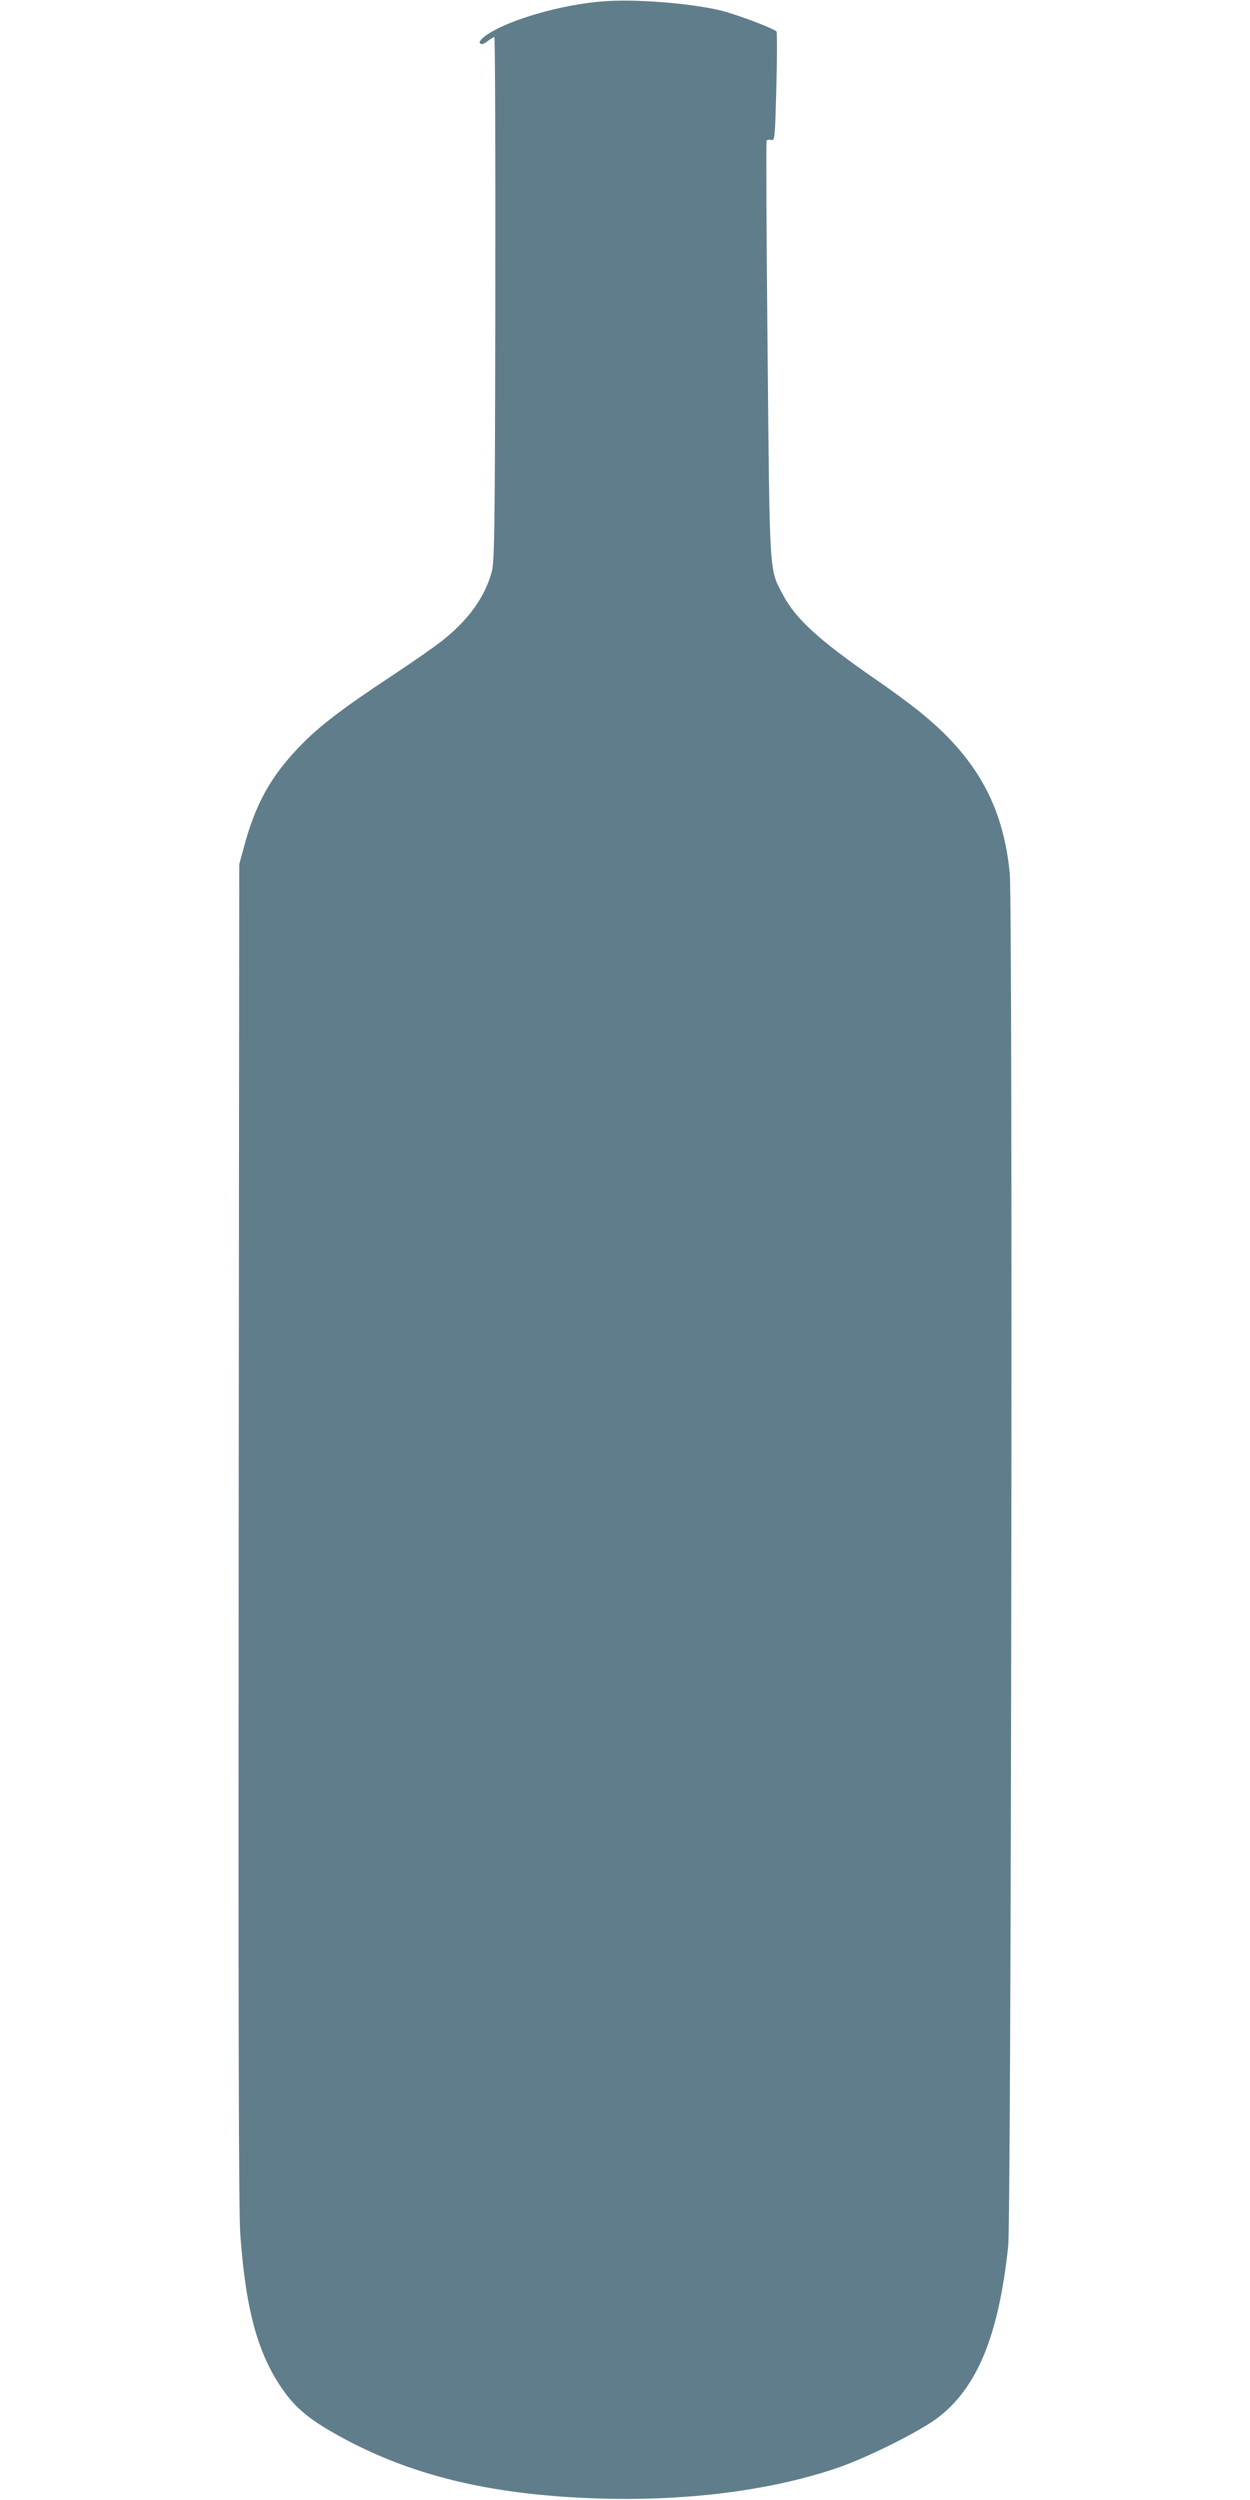 <?xml version="1.0" standalone="no"?>
<!DOCTYPE svg PUBLIC "-//W3C//DTD SVG 20010904//EN"
 "http://www.w3.org/TR/2001/REC-SVG-20010904/DTD/svg10.dtd">
<svg version="1.0" xmlns="http://www.w3.org/2000/svg"
 width="640pt" height="1280pt" viewBox="0 0 640 1280"
 preserveAspectRatio="xMidYMid meet">
<g transform="translate(0,1280) scale(0.1,-0.1)"
fill="#607d8b" stroke="none">
<path d="M3100 12794 c-224 -15 -511 -99 -618 -180 -23 -18 -30 -30 -24 -36 7
-7 19 -4 38 11 15 11 30 21 35 21 4 0 6 -604 5 -1342 -2 -1230 -4 -1348 -20
-1402 -36 -126 -119 -241 -249 -344 -34 -28 -152 -110 -262 -183 -256 -169
-373 -259 -472 -362 -148 -154 -226 -295 -285 -517 l-23 -85 -3 -3425 c-2
-2451 0 -3470 8 -3585 28 -400 93 -630 230 -817 57 -78 127 -136 249 -205 356
-203 751 -307 1273 -332 484 -24 950 31 1310 155 148 51 409 181 504 251 206
154 317 421 366 883 16 156 24 6859 8 7027 -33 350 -174 600 -470 836 -47 37
-141 107 -210 154 -298 206 -417 314 -483 441 -69 130 -66 86 -77 1255 -6 582
-8 1062 -5 1067 3 4 13 6 24 3 18 -4 19 8 26 270 4 152 4 280 1 285 -8 13
-164 73 -262 102 -138 39 -436 66 -614 54z"/>
</g>
</svg>

